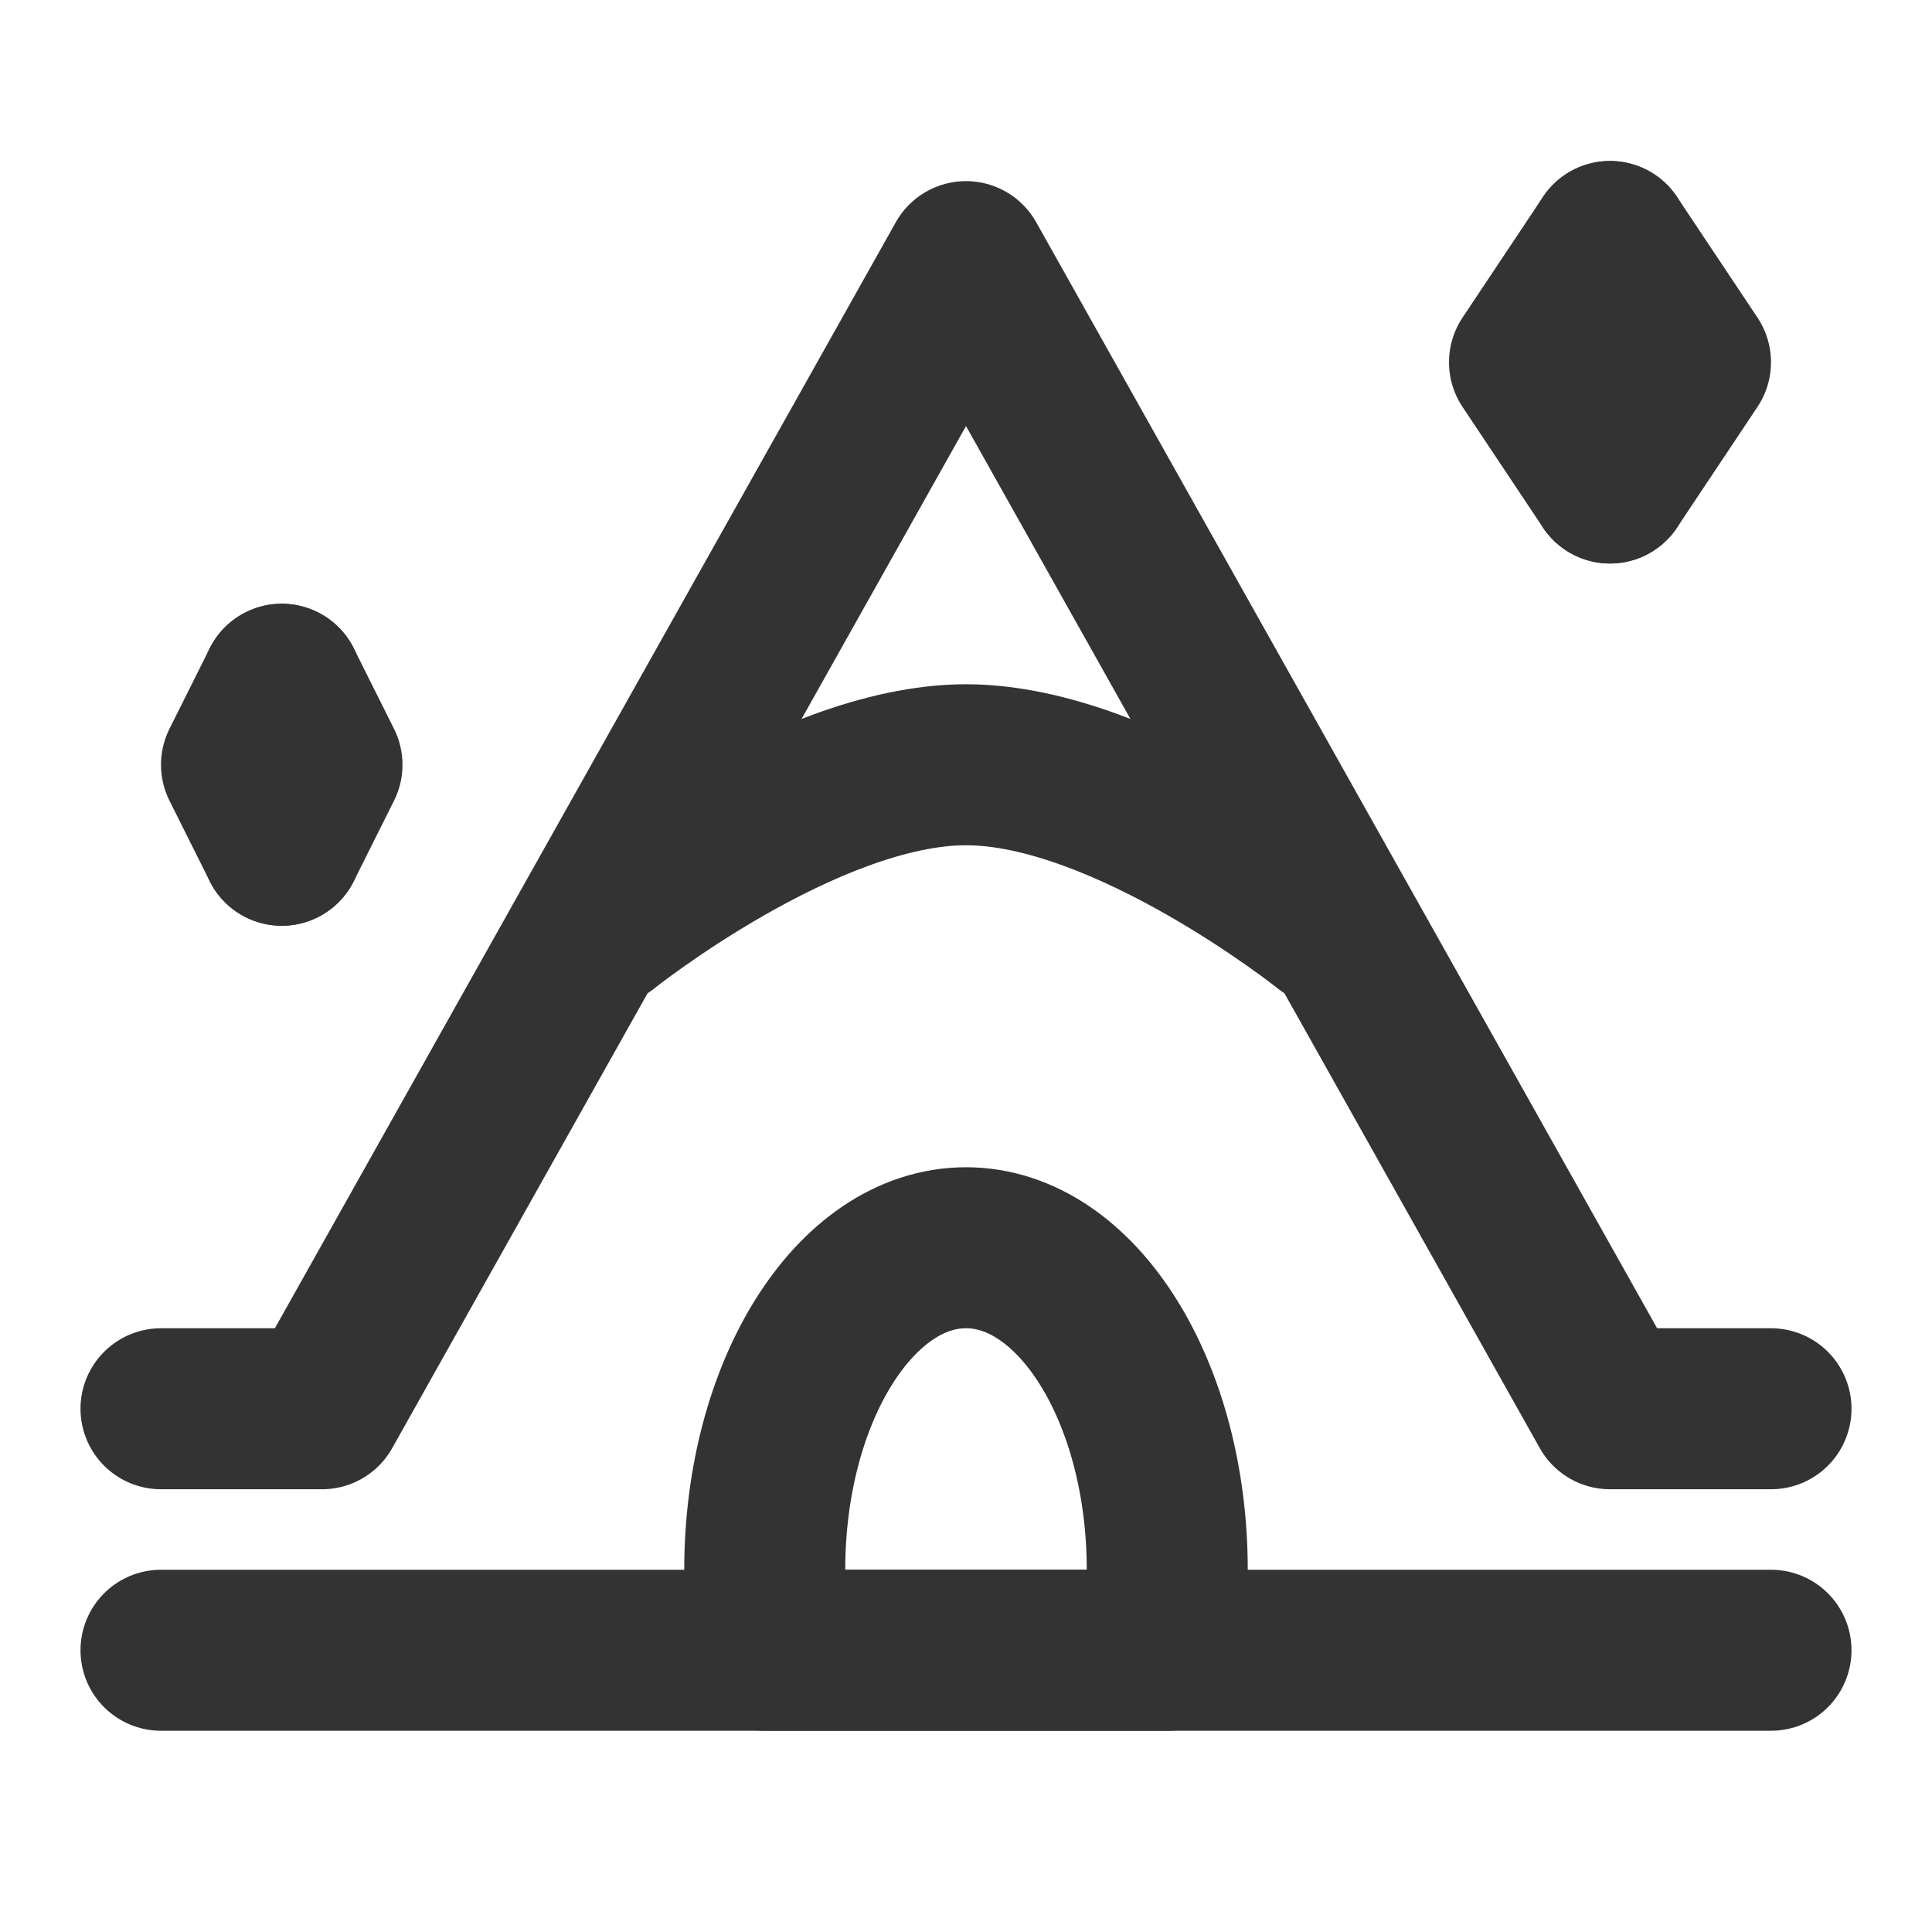 <svg xmlns="http://www.w3.org/2000/svg" fill="none" viewBox="0 0 48 48" height="24" width="24"><path stroke-linejoin="round" stroke-linecap="round" stroke-width="4" stroke="#333" d="M44 35H40L24 6.5L8 35H4"></path><path stroke-linejoin="round" stroke-linecap="round" stroke-width="4" stroke="#333" fill="none" d="M24 31C21.239 31 19 34.582 19 39V41H29V39C29 34.582 26.761 31 24 31Z"></path><path stroke-linejoin="round" stroke-linecap="round" stroke-width="4" stroke="#333" d="M4 41L44 41"></path><path stroke-linejoin="round" stroke-linecap="round" stroke-width="4" stroke="#333" d="M15 23C15 23 20 19 24 19C28 19 33 23 33 23"></path><path stroke-linejoin="round" stroke-linecap="round" stroke-width="4" stroke="#333" d="M40 6L38 9L40 12"></path><path stroke-linejoin="round" stroke-linecap="round" stroke-width="4" stroke="#333" d="M40 6L42 9L40 12"></path><path stroke-linejoin="round" stroke-linecap="round" stroke-width="4" stroke="#333" d="M7 17L6 19L7 21"></path><path stroke-linejoin="round" stroke-linecap="round" stroke-width="4" stroke="#333" d="M7 17L8 19L7 21"></path></svg>